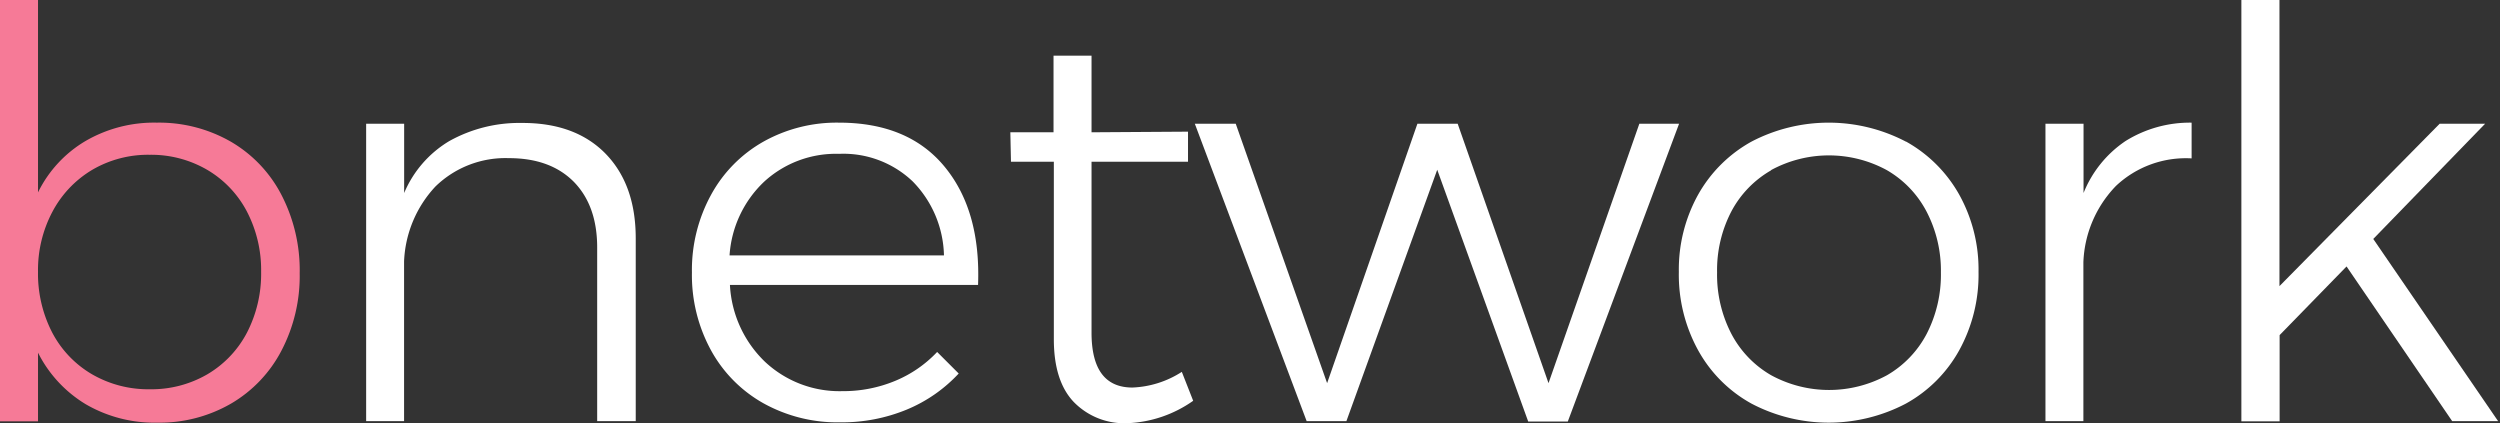 <svg width="319" height="54" xmlns="http://www.w3.org/2000/svg">
 <rect width="100%" height="100%" fill="#333333" stroke="none"/>
 <g>
  <title>Layer 1</title>
  <path class="cls-1" d="m29.44,18.07a16.75,16.75 0 0 1 6.48,6.81a20.91,20.91 0 0 1 2.32,10a20.55,20.55 0 0 1 -2.32,9.85a16.81,16.81 0 0 1 -6.44,6.77a18.21,18.21 0 0 1 -9.42,2.43a17.41,17.41 0 0 1 -9.12,-2.35a16.15,16.15 0 0 1 -6.09,-6.58l0,8.76l-4.85,0l0,-53.76l4.85,0l0,24.55a15.57,15.57 0 0 1 6.05,-6.55a17.39,17.39 0 0 1 9.1,-2.35a18.39,18.39 0 0 1 9.44,2.42zm-3,29.7a13.32,13.32 0 0 0 5.07,-5.32a16.36,16.36 0 0 0 1.81,-7.76a16.17,16.17 0 0 0 -1.81,-7.69a13.35,13.35 0 0 0 -5.07,-5.33a14.19,14.19 0 0 0 -7.32,-1.92a14.09,14.09 0 0 0 -7.35,1.92a13.62,13.62 0 0 0 -5.07,5.33a15.85,15.85 0 0 0 -1.85,7.67a16.36,16.36 0 0 0 1.81,7.76a13.32,13.32 0 0 0 5.07,5.32a14.31,14.31 0 0 0 7.39,1.92a14.19,14.19 0 0 0 7.32,-1.9z" fill="#f67a97" id="svg_1"/>
  <path class="cls-2" d="m77.25,19.59c2.58,2.64 3.87,6.24 3.87,10.83l0,23.32l-4.92,0l0,-22.16q0,-5.35 -3,-8.4c-2,-2 -4.74,-3 -8.26,-3a12.79,12.79 0 0 0 -9.38,3.62a14.86,14.86 0 0 0 -4,9.56l0,20.38l-4.84,0l0,-37.95l4.85,0l0,8.84a14.07,14.07 0 0 1 5.76,-6.63a18.32,18.32 0 0 1 9.23,-2.31q6.81,-0.04 10.69,3.9z" fill="#fff" id="svg_2"/>
  <path class="cls-2" d="m120.52,21.26q4.64,5.61 4.28,15.1l-31.66,0a14.62,14.62 0 0 0 4.49,9.82a13.9,13.9 0 0 0 9.85,3.73a17.27,17.27 0 0 0 6.74,-1.31a15.48,15.48 0 0 0 5.36,-3.69l2.75,2.75a18.91,18.91 0 0 1 -6.62,4.6a21.69,21.69 0 0 1 -8.51,1.63a19.44,19.44 0 0 1 -9.78,-2.43a17.24,17.24 0 0 1 -6.7,-6.77a20,20 0 0 1 -2.43,-9.92a20,20 0 0 1 2.43,-9.89a17.28,17.28 0 0 1 6.7,-6.81a19.13,19.13 0 0 1 9.63,-2.42q8.84,0 13.47,5.61zm-0.07,11.33a13.89,13.89 0 0 0 -4,-9.45a12.82,12.82 0 0 0 -9.38,-3.51a13.54,13.54 0 0 0 -9.56,3.55a14.21,14.21 0 0 0 -4.42,9.41l27.36,0z" fill="#fff" id="svg_3"/>
  <path class="cls-2" d="m152.25,51.14a15.6,15.6 0 0 1 -8.41,2.86a9,9 0 0 1 -6.84,-2.72q-2.53,-2.67 -2.53,-8l0,-22.64l-5.47,0l-0.08,-3.76l5.51,0l0,-9.78l4.85,0l0,9.78l12.31,-0.08l0,3.84l-12.31,0l0,21.81q0,7 5.22,7a12.51,12.51 0 0 0 6.3,-2l1.45,3.69z" fill="#fff" id="svg_4"/>
  <path class="cls-2" d="m152.46,15.79l5.22,0l11.66,33.1l11.52,-33.1l5.14,0l11.59,33.1l11.59,-33.1l5.07,0l-14.2,38l-5.05,0l-11.61,-32.13l-11.59,32.08l-5.07,0l-14.27,-37.95z" fill="#fff" id="svg_5"/>
  <path class="cls-2" d="m243.22,18.07a17.58,17.58 0 0 1 6.78,6.77a19.67,19.67 0 0 1 2.46,9.85a20,20 0 0 1 -2.46,10a17.35,17.35 0 0 1 -6.81,6.81a21.18,21.18 0 0 1 -19.7,0a17.29,17.29 0 0 1 -6.81,-6.81a20,20 0 0 1 -2.46,-10a19.67,19.67 0 0 1 2.46,-9.85a17.52,17.52 0 0 1 6.81,-6.77a21.26,21.26 0 0 1 19.7,0l0.03,0zm-17.22,3.66a13.12,13.12 0 0 0 -5.09,5.27a16.21,16.21 0 0 0 -1.81,7.75a16.38,16.38 0 0 0 1.81,7.82a13.12,13.12 0 0 0 5.09,5.31a15.46,15.46 0 0 0 14.78,0a13.12,13.12 0 0 0 5.07,-5.29a16.5,16.5 0 0 0 1.81,-7.82a16.32,16.32 0 0 0 -1.83,-7.77a13.12,13.12 0 0 0 -5.07,-5.29a15.46,15.46 0 0 0 -14.78,0l0.02,0.02z" fill="#fff" id="svg_6"/>
  <path class="cls-2" d="m271.21,18a15.54,15.54 0 0 1 8.44,-2.35l0,4.56a13,13 0 0 0 -9.65,3.51a14.77,14.77 0 0 0 -4.16,9.74l0,20.28l-4.84,0l0,-37.95l4.86,0l0,8.84a14.49,14.49 0 0 1 5.35,-6.63z" fill="#fff" id="svg_7"/>
  <path class="cls-2" d="m312.9,53.74l-13.48,-19.74l-8.54,8.76l0,11l-4.88,0l0,-53.76l4.86,0l0,36.51l20.44,-20.72l5.8,0l-14.27,14.7l15.93,23.25l-5.86,0z" fill="#fff" id="svg_8"/>
 </g>

</svg>
